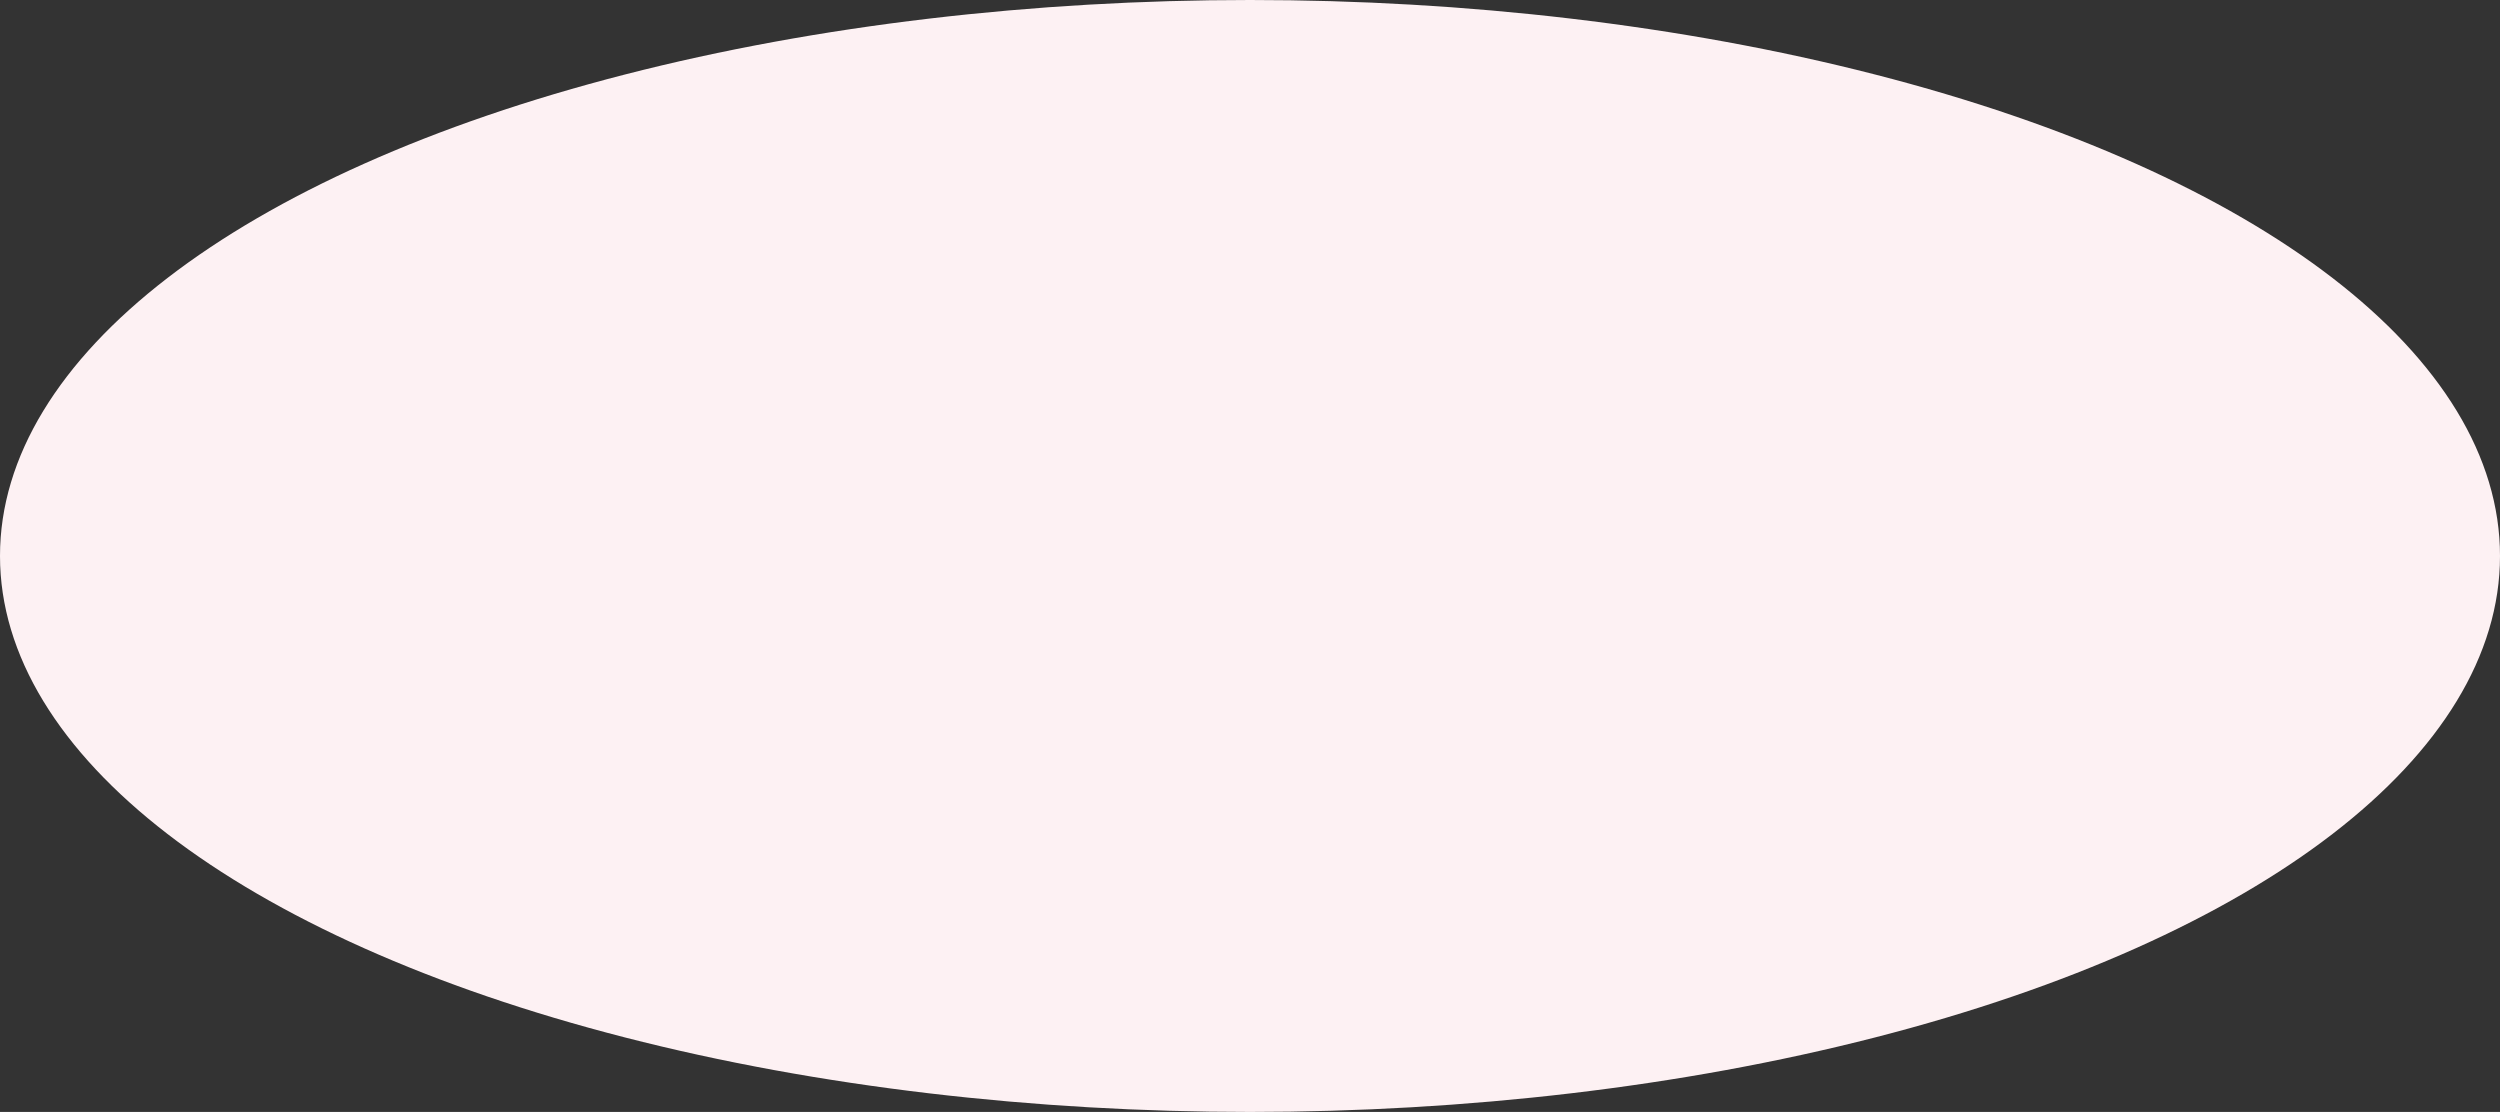 <svg xmlns="http://www.w3.org/2000/svg" width="335" height="149" viewBox="0 0 335 149"><rect x="0" y="0" width="335" height="149" fill="#333333" stroke="none"/><ellipse cx="167.5" cy="74.5" rx="167.5" ry="74.5" fill="#fdf1f3"/></svg>